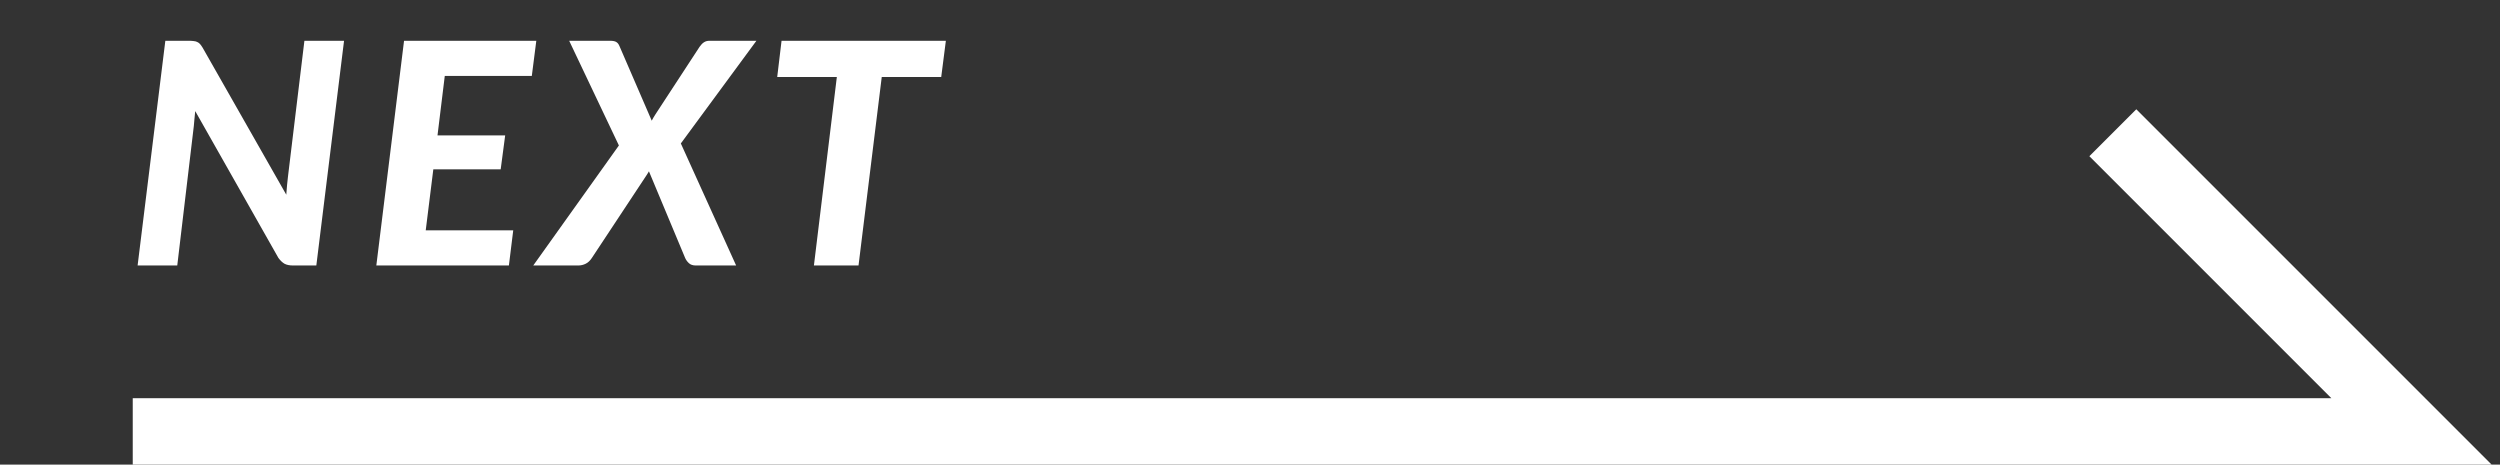 <svg width="113" height="21" viewBox="0 0 113 21" fill="none" xmlns="http://www.w3.org/2000/svg">
<rect x="0" y="0" width="113" height="21" fill="#333333" stroke="none"/>
<path d="M15.551 1.843L14.298 12H13.248C13.089 12 12.961 11.974 12.863 11.923C12.765 11.867 12.672 11.778 12.583 11.657L8.824 5.021C8.815 5.142 8.803 5.261 8.789 5.378C8.78 5.49 8.77 5.595 8.761 5.693L8.012 12H6.22L7.473 1.843H8.537C8.626 1.843 8.7 1.848 8.761 1.857C8.822 1.862 8.873 1.876 8.915 1.899C8.962 1.918 9.004 1.948 9.041 1.99C9.078 2.032 9.118 2.088 9.16 2.158L12.94 8.801C12.949 8.652 12.961 8.507 12.975 8.367C12.989 8.227 13.003 8.096 13.017 7.975L13.759 1.843H15.551ZM20.104 3.432L19.775 6.12H22.834L22.631 7.653H19.586L19.243 10.411H23.198L23.002 12H17.01L18.263 1.843H24.241L24.038 3.432H20.104ZM30.774 6.484L33.273 12H31.453C31.317 12 31.212 11.965 31.138 11.895C31.063 11.825 31.007 11.748 30.97 11.664L29.332 7.744C29.313 7.781 29.292 7.816 29.269 7.849C29.25 7.882 29.229 7.914 29.206 7.947L26.749 11.664C26.669 11.785 26.576 11.872 26.469 11.923C26.366 11.974 26.254 12 26.133 12H24.103L27.974 6.575L25.727 1.843H27.568C27.703 1.843 27.799 1.862 27.855 1.899C27.915 1.932 27.964 1.995 28.002 2.088L29.458 5.455C29.481 5.404 29.507 5.357 29.535 5.315C29.563 5.268 29.593 5.219 29.626 5.168L31.621 2.116C31.686 2.023 31.751 1.955 31.817 1.913C31.887 1.866 31.971 1.843 32.069 1.843H34.19L30.774 6.484ZM42.543 3.481H39.855L38.805 12H36.789L37.825 3.481H35.13L35.326 1.843H42.753L42.543 3.481Z" fill="white"/>
<path d="M6 19.5H109L95.5 6" stroke="white" stroke-width="3"/>
</svg>
